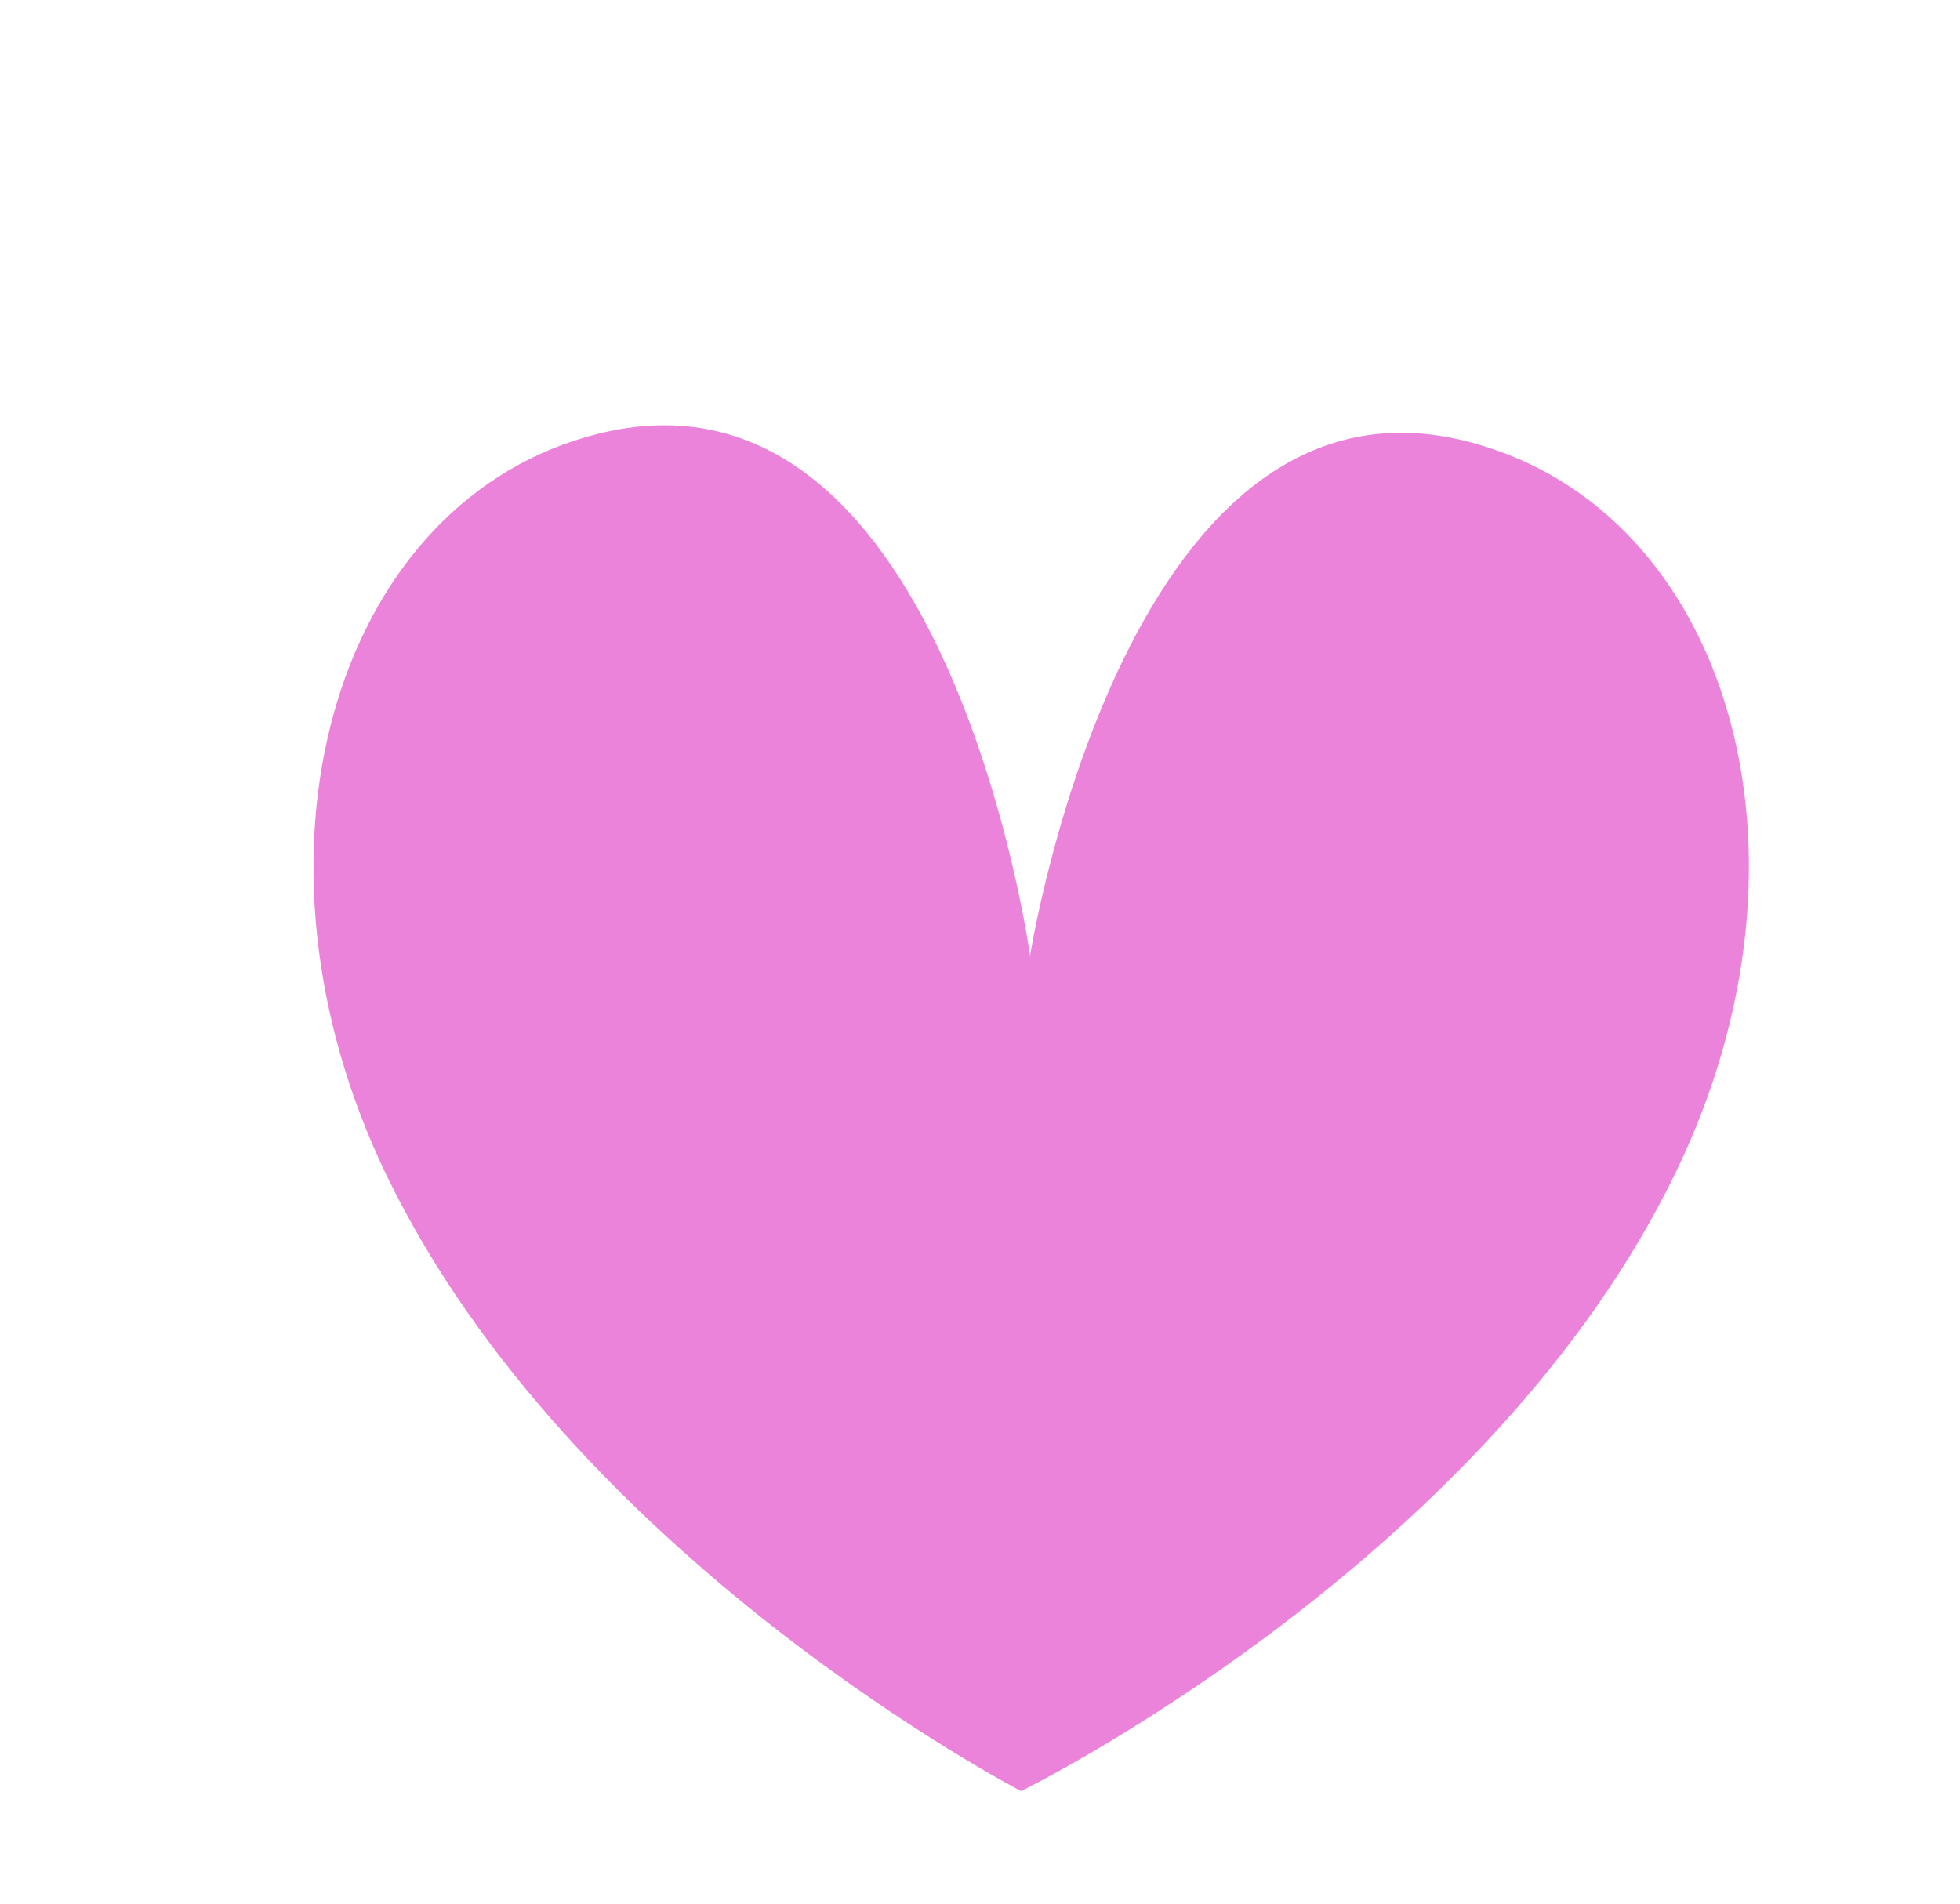 <?xml version="1.0" encoding="UTF-8"?> <svg xmlns="http://www.w3.org/2000/svg" width="35" height="34" viewBox="0 0 35 34" fill="none"> <path d="M6.9 20.987C10.222 27.847 18.234 31.989 18.234 31.989C18.234 31.989 26.344 28.015 29.794 21.201C32.72 15.459 30.953 9.348 26.509 7.972C20.142 5.968 18.394 17.071 18.394 17.071C18.394 17.071 16.871 5.937 10.459 7.808C5.977 9.103 4.138 15.25 6.9 20.987Z" fill="#EC83DB"></path> </svg> 